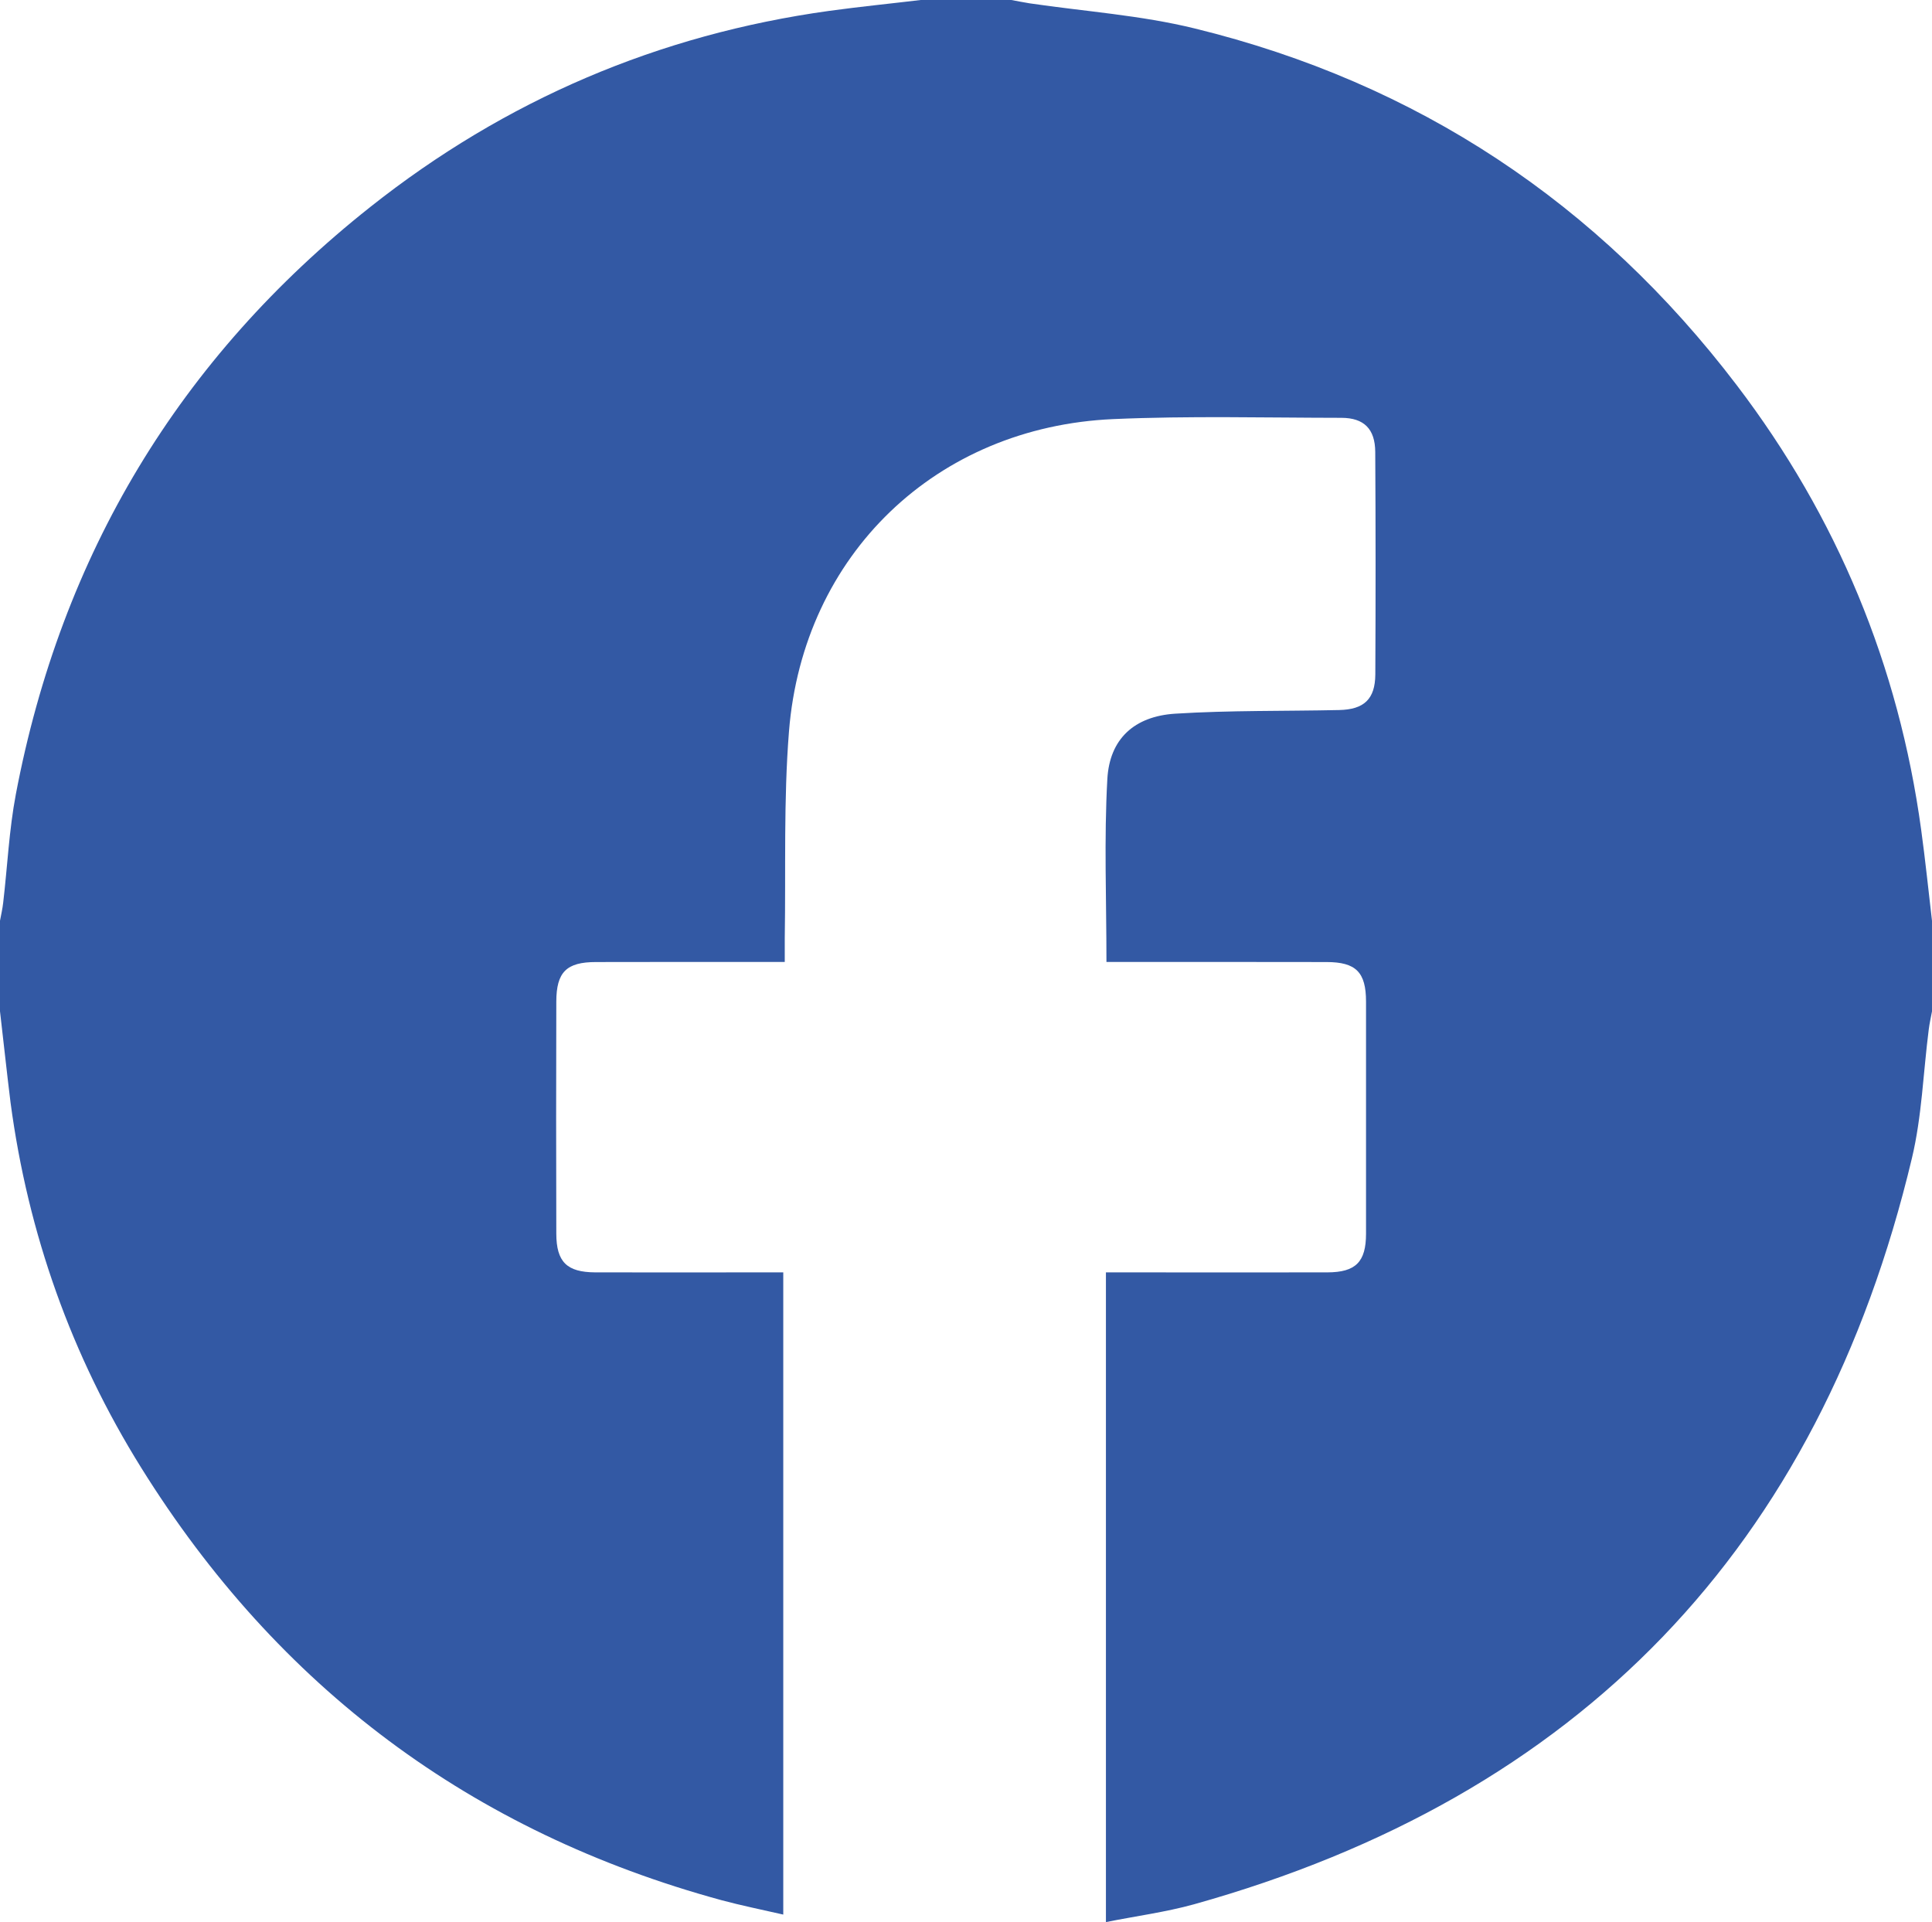 <?xml version="1.0" encoding="utf-8"?>
<!-- Generator: Adobe Illustrator 16.0.0, SVG Export Plug-In . SVG Version: 6.00 Build 0)  -->
<!DOCTYPE svg PUBLIC "-//W3C//DTD SVG 1.1//EN" "http://www.w3.org/Graphics/SVG/1.1/DTD/svg11.dtd">
<svg version="1.1" id="圖層_1" xmlns="http://www.w3.org/2000/svg" xmlns:xlink="http://www.w3.org/1999/xlink" x="0px" y="0px"
	 width="26.005px" height="25.871px" viewBox="0 0 26.005 25.871" enable-background="new 0 0 26.005 25.871" xml:space="preserve">
<path fill-rule="evenodd" clip-rule="evenodd" fill="#3359A4" d="M0,13.612c0-0.406,0-0.813,0-1.219
	c0.015-0.081,0.034-0.162,0.043-0.244c0.057-0.485,0.079-0.977,0.17-1.457C0.825,7.47,2.412,4.824,4.984,2.786
	c1.816-1.439,3.88-2.322,6.18-2.64C11.573,0.09,11.983,0.049,12.393,0c0.406,0,0.813,0,1.219,0c0.083,0.015,0.165,0.032,0.248,0.045
	c0.741,0.109,1.496,0.16,2.221,0.338c2.996,0.733,5.431,2.351,7.297,4.803c1.349,1.772,2.179,3.771,2.481,5.981
	c0.056,0.407,0.098,0.818,0.146,1.227c0,0.406,0,0.813,0,1.219c-0.015,0.082-0.034,0.164-0.044,0.246
	c-0.074,0.577-0.092,1.168-0.226,1.729c-1.249,5.241-4.475,8.593-9.665,10.044c-0.383,0.106-0.781,0.158-1.184,0.239
	c0-2.938,0-5.828,0-8.745c0.107,0,0.199,0,0.29,0c0.897,0,1.794,0.002,2.691,0c0.382-0.001,0.52-0.141,0.52-0.521
	c0.001-1.041,0.001-2.082,0-3.123c0-0.397-0.136-0.533-0.533-0.533c-0.897-0.002-1.794-0.001-2.691-0.001c-0.091,0-0.181,0-0.27,0
	c0-0.842-0.033-1.654,0.012-2.462c0.03-0.54,0.362-0.845,0.914-0.88c0.733-0.046,1.47-0.033,2.206-0.049
	c0.334-0.007,0.485-0.146,0.487-0.479c0.005-0.999,0.005-1.998-0.001-2.996c-0.002-0.309-0.152-0.457-0.454-0.458
	c-1.024-0.001-2.049-0.028-3.071,0.017c-2.383,0.104-4.175,1.823-4.366,4.202c-0.074,0.926-0.042,1.859-0.057,2.789
	c-0.001,0.1,0,0.197,0,0.316c-0.122,0-0.214,0-0.306,0c-0.745,0-1.489-0.001-2.234,0.001c-0.397,0-0.534,0.133-0.535,0.533
	c-0.003,1.041-0.003,2.082,0,3.123c0.001,0.382,0.143,0.519,0.524,0.521c0.753,0.002,1.506,0,2.26,0c0.09,0,0.18,0,0.271,0
	c0,2.896,0,5.758,0,8.644c-0.293-0.067-0.565-0.122-0.833-0.194c-3.364-0.918-5.968-2.864-7.809-5.82
	c-0.939-1.507-1.524-3.152-1.759-4.916C0.091,14.431,0.048,14.021,0,13.612z"/>
</svg>
